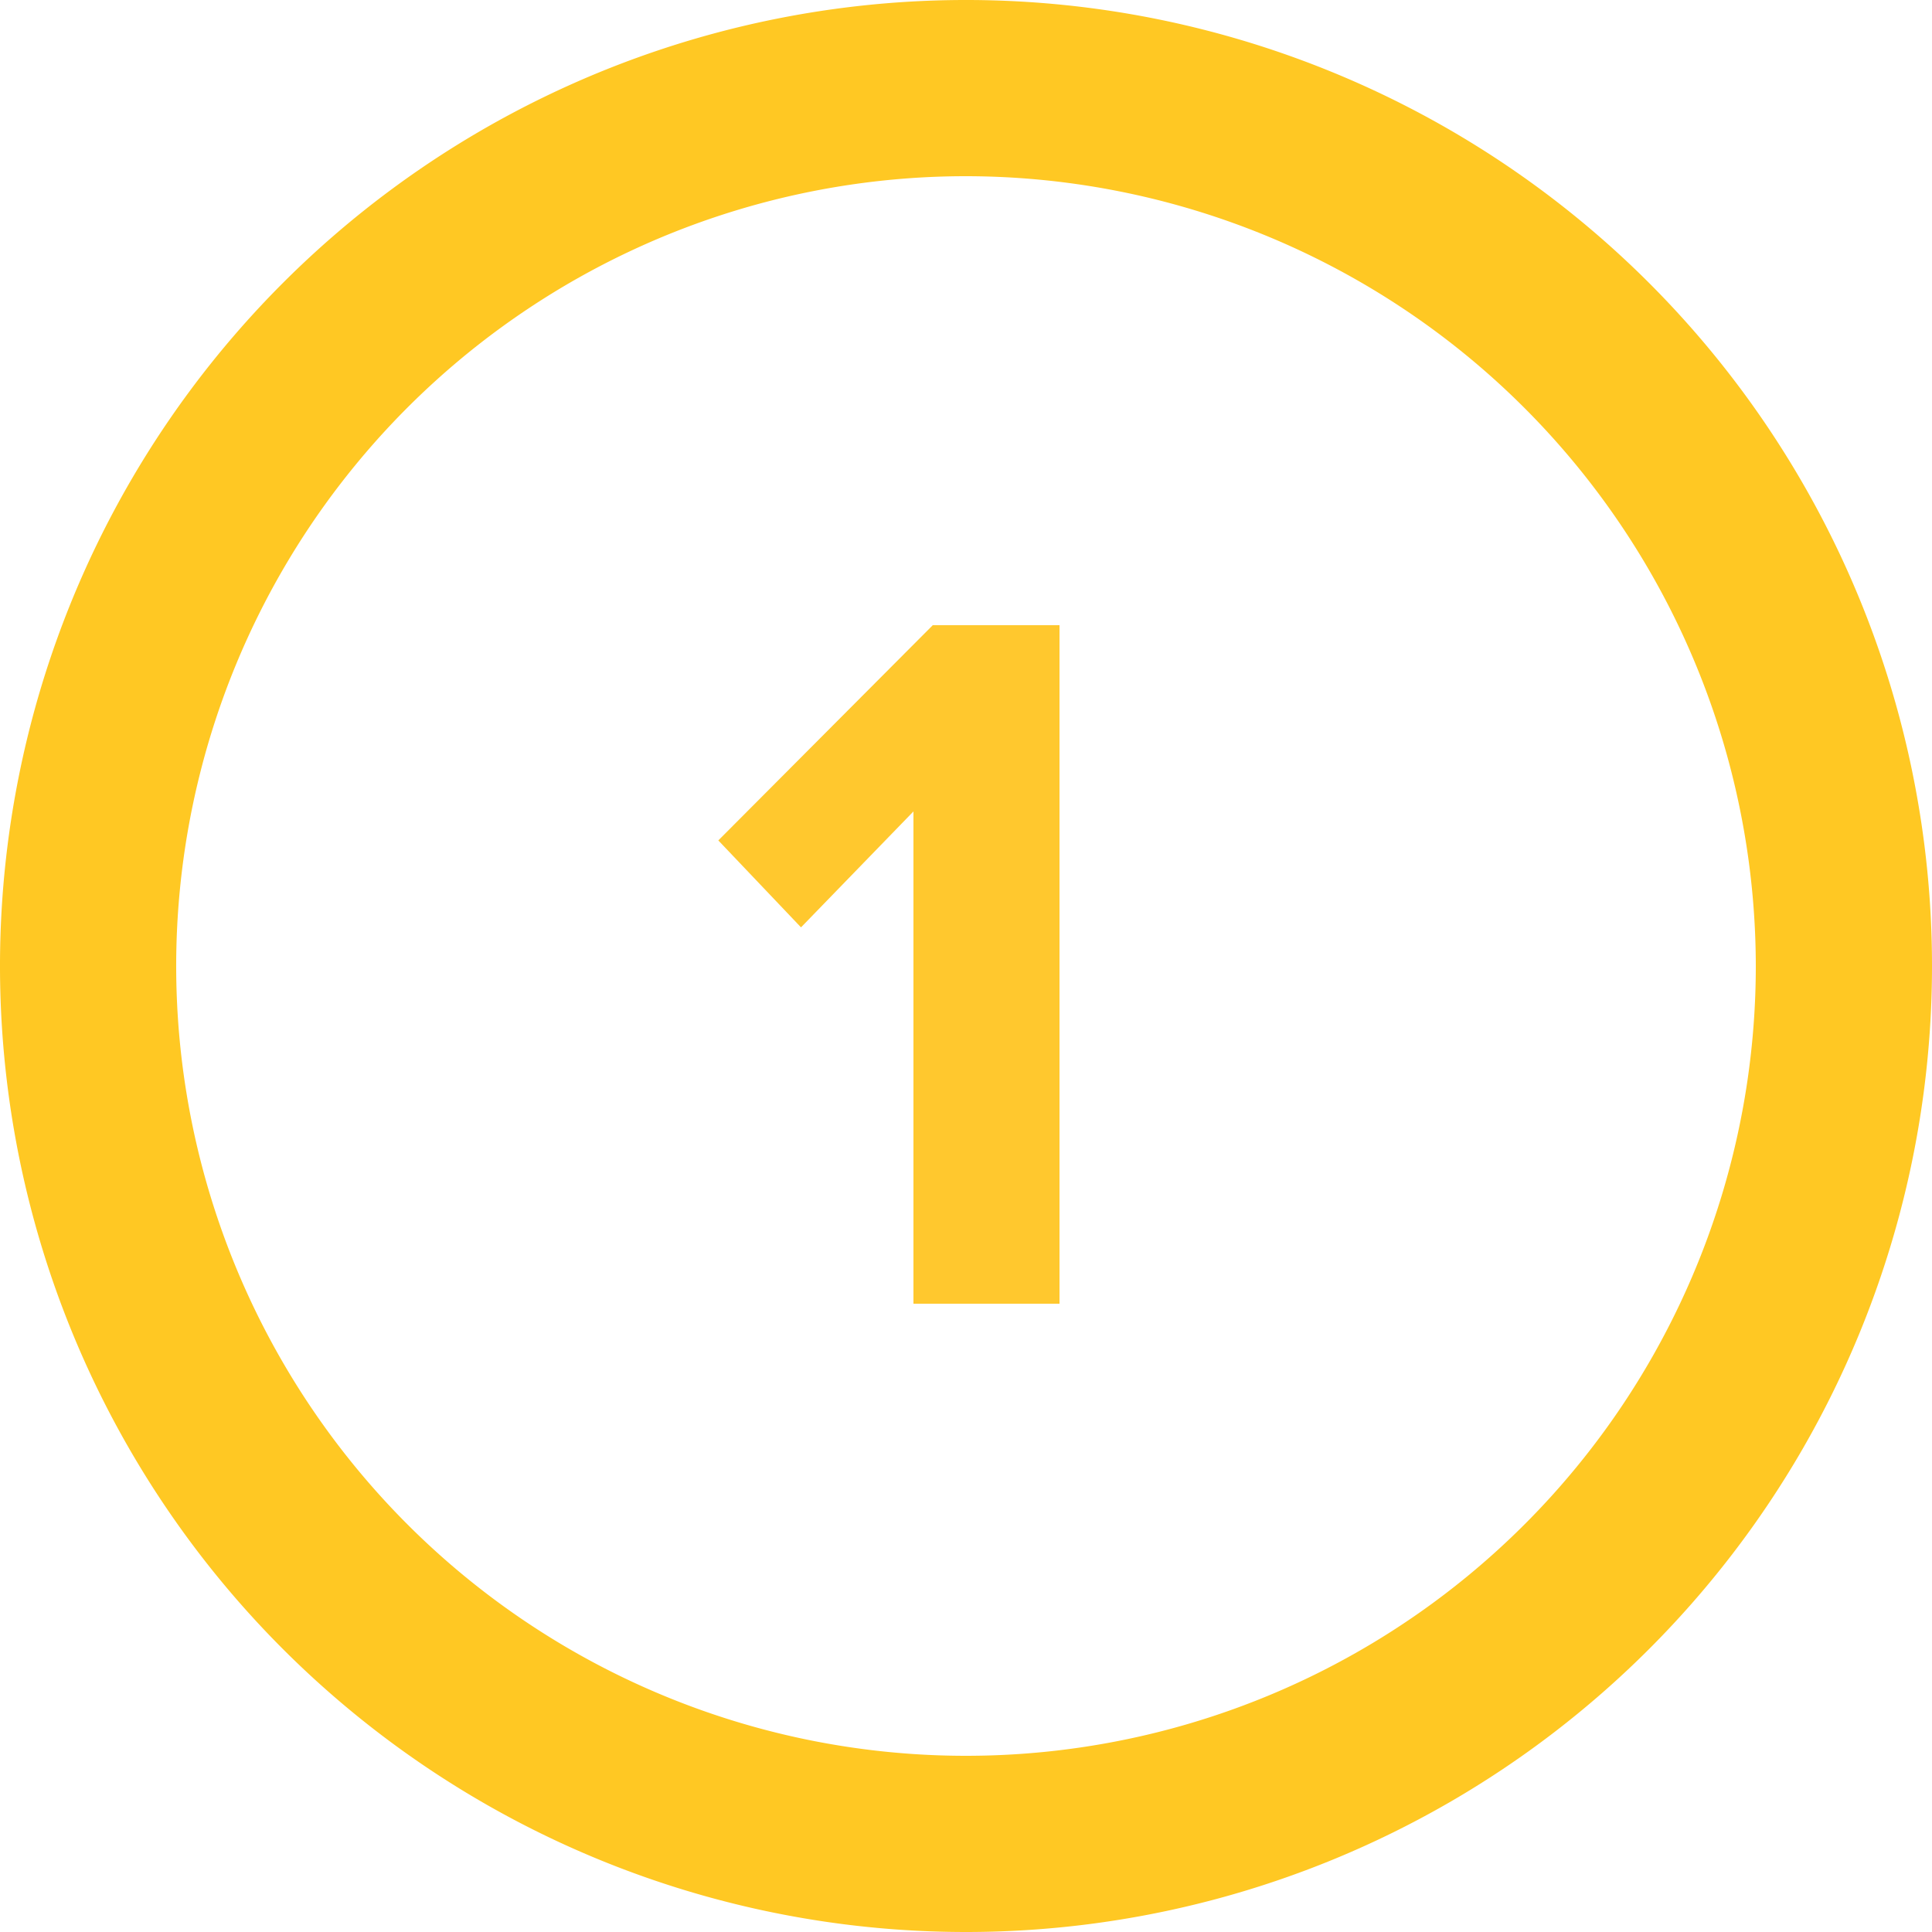 <svg id="Section_4" data-name="Section 4" xmlns="http://www.w3.org/2000/svg" width="50" height="50" viewBox="0 0 50 50"><defs><style>.cls-1{fill:#ffc823;}.cls-2{fill:#ffc82e;}</style></defs><title>Icon_1</title><path class="cls-1" d="M25,50A25,25,0,1,1,50,25,25,25,0,0,1,25,50ZM25,4.56A20.44,20.44,0,1,0,45.44,25,20.46,20.46,0,0,0,25,4.56Z"/><path class="cls-2" d="M23.64,21l-2.91,3-2.14-2.25,5.55-5.57h3.28V33.74H23.64Z"/></svg>